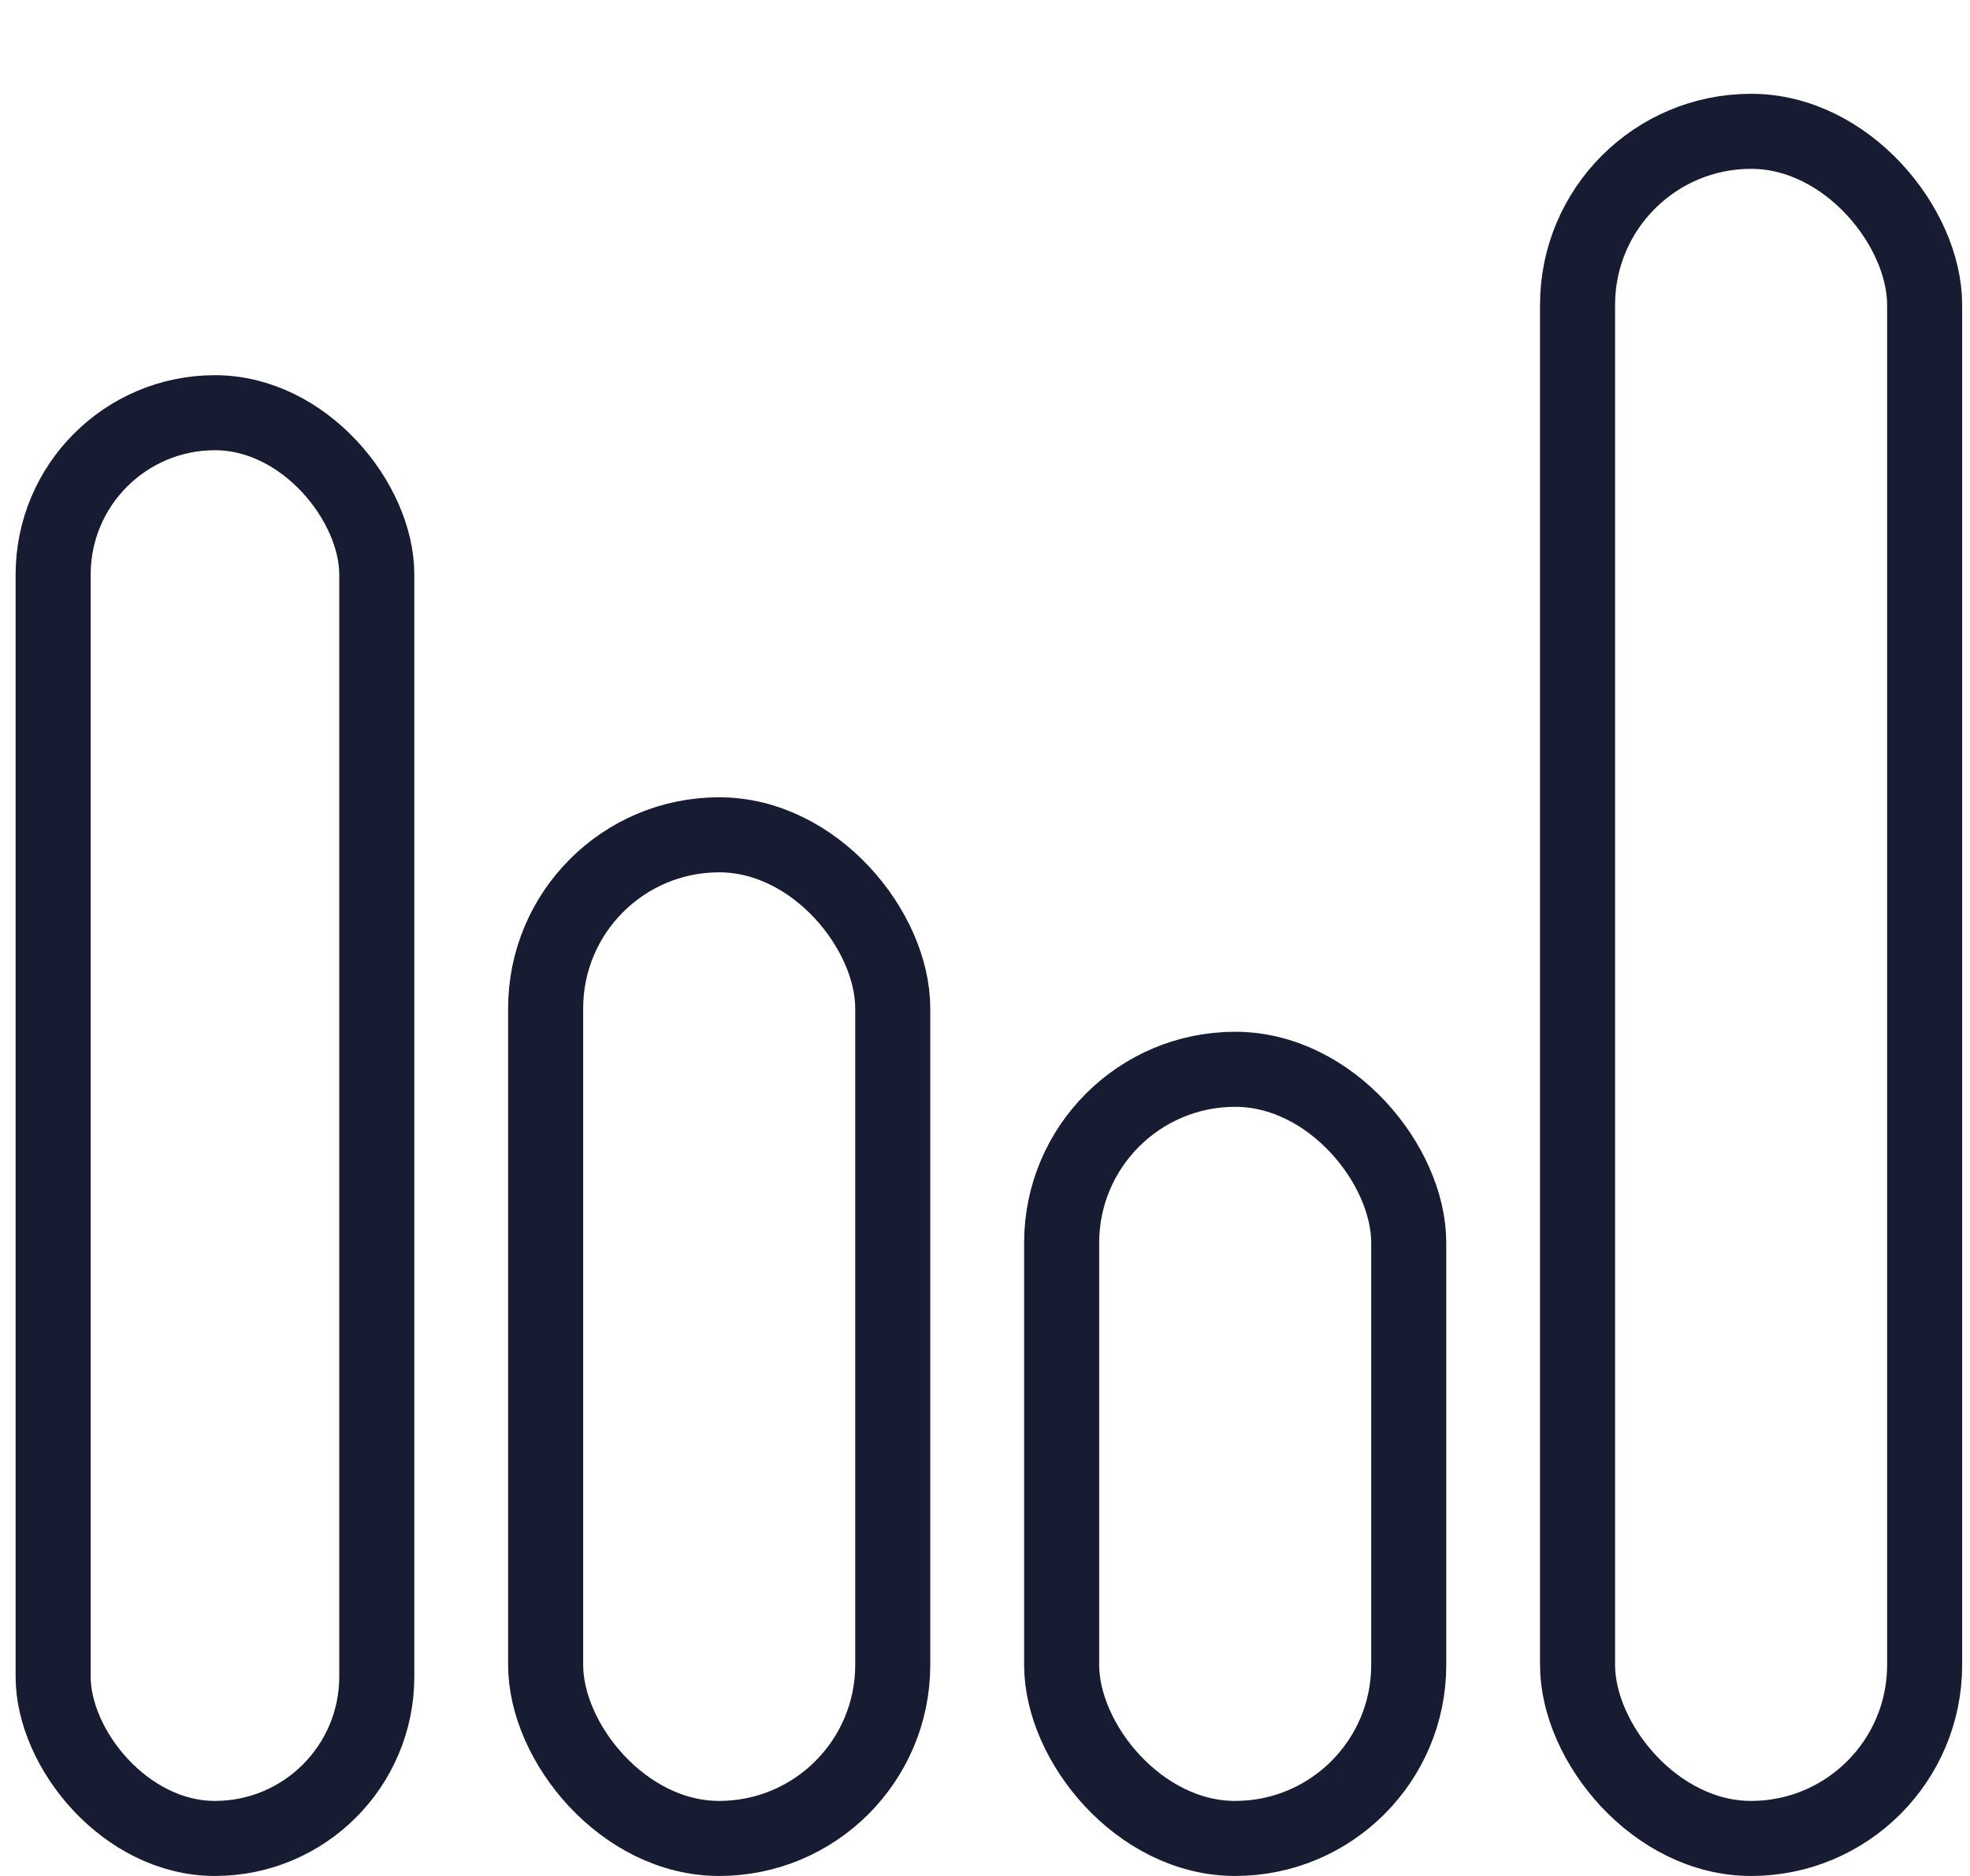 <svg width="42" height="40" viewBox="0 0 42 40" fill="none" xmlns="http://www.w3.org/2000/svg">
<rect x="1.133" y="8.8" width="6.9" height="30.4" rx="3.45" stroke="#171C32" stroke-width="1.6"/>
<rect x="33.633" y="2.8" width="7.4" height="36.4" rx="3.7" stroke="#171C32" stroke-width="1.6"/>
<rect x="11.633" y="17.8" width="7.4" height="21.4" rx="3.7" stroke="#171C32" stroke-width="1.6"/>
<rect x="22.634" y="22.8" width="7.4" height="16.4" rx="3.7" stroke="#171C32" stroke-width="1.6"/>
</svg>
